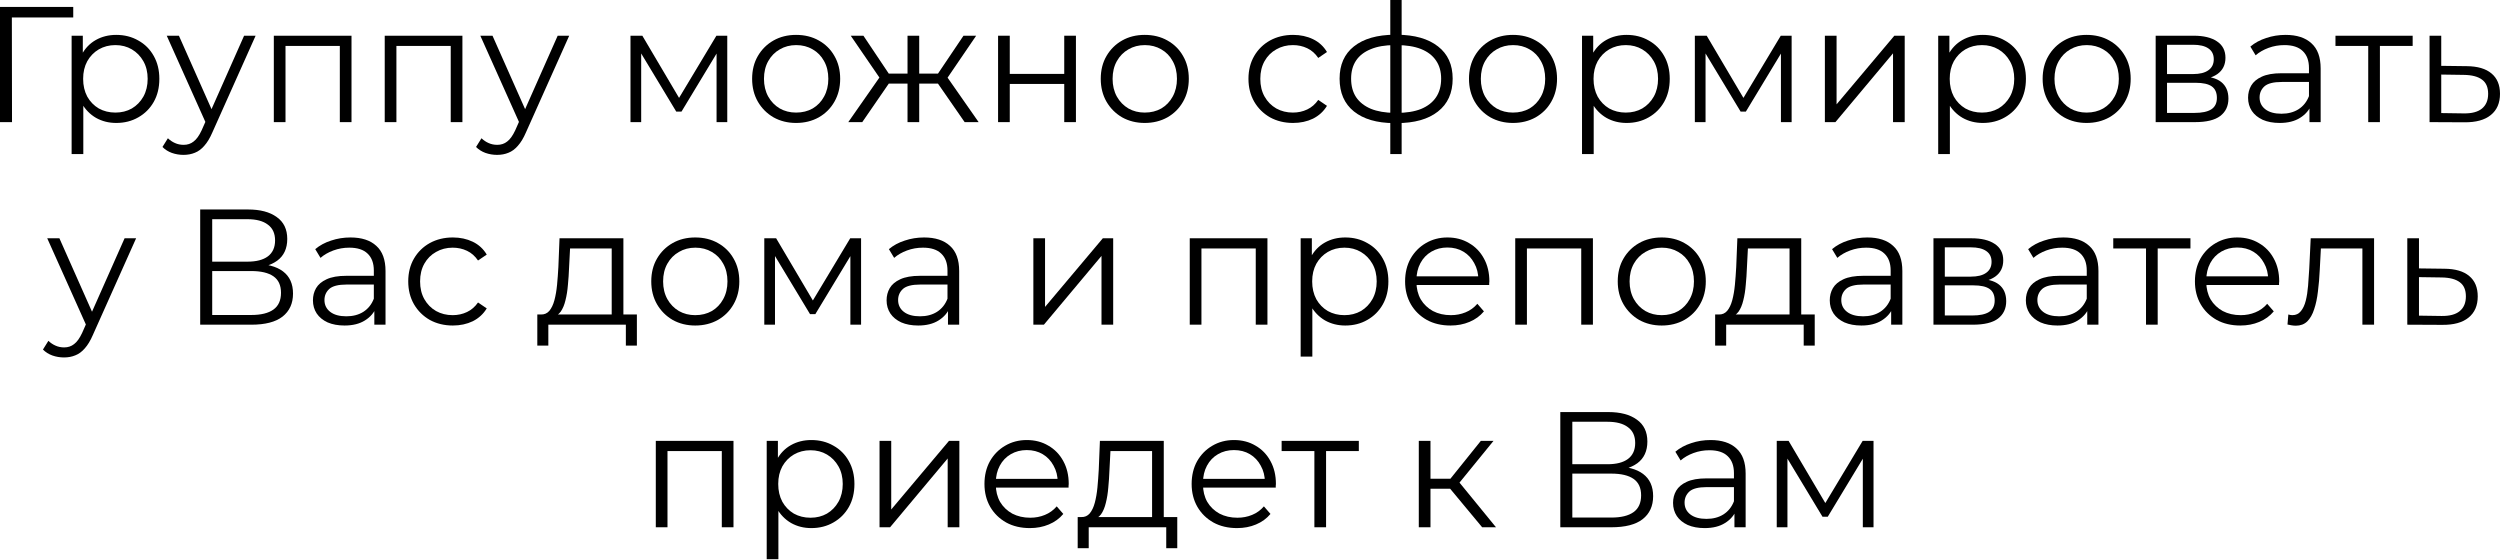 <?xml version="1.0" encoding="UTF-8"?> <svg xmlns="http://www.w3.org/2000/svg" width="790" height="177" viewBox="0 0 790 177" fill="none"> <path d="M0 38.592V2.184H23.145V5.513H2.757L3.745 4.525L3.797 38.592H0Z" fill="black"></path> <path d="M36.727 38.852C34.369 38.852 32.237 38.314 30.33 37.239C28.423 36.13 26.897 34.552 25.753 32.506C24.643 30.426 24.088 27.895 24.088 24.913C24.088 21.931 24.643 19.417 25.753 17.371C26.862 15.291 28.371 13.713 30.278 12.639C32.185 11.564 34.334 11.026 36.727 11.026C39.328 11.026 41.651 11.616 43.696 12.794C45.777 13.939 47.406 15.568 48.585 17.683C49.764 19.764 50.354 22.174 50.354 24.913C50.354 27.687 49.764 30.114 48.585 32.194C47.406 34.275 45.777 35.904 43.696 37.083C41.651 38.262 39.328 38.852 36.727 38.852ZM22.632 48.682V11.286H26.169V19.504L25.805 24.965L26.325 30.478V48.682H22.632ZM36.467 35.575C38.409 35.575 40.142 35.142 41.668 34.275C43.194 33.373 44.407 32.125 45.309 30.53C46.21 28.9 46.661 27.028 46.661 24.913C46.661 22.798 46.21 20.943 45.309 19.348C44.407 17.753 43.194 16.505 41.668 15.603C40.142 14.702 38.409 14.251 36.467 14.251C34.525 14.251 32.774 14.702 31.214 15.603C29.688 16.505 28.475 17.753 27.573 19.348C26.706 20.943 26.273 22.798 26.273 24.913C26.273 27.028 26.706 28.9 27.573 30.53C28.475 32.125 29.688 33.373 31.214 34.275C32.774 35.142 34.525 35.575 36.467 35.575Z" fill="black"></path> <path d="M57.994 48.942C56.711 48.942 55.48 48.734 54.301 48.318C53.157 47.901 52.169 47.277 51.337 46.445L53.053 43.689C53.746 44.347 54.492 44.85 55.289 45.197C56.121 45.578 57.04 45.769 58.046 45.769C59.259 45.769 60.3 45.422 61.166 44.729C62.068 44.07 62.917 42.891 63.715 41.192L65.483 37.187L65.899 36.615L77.134 11.286H80.774L67.096 41.868C66.333 43.637 65.483 45.041 64.547 46.081C63.646 47.121 62.657 47.849 61.583 48.266C60.508 48.716 59.311 48.942 57.994 48.942ZM65.275 39.372L52.689 11.286H56.538L67.668 36.355L65.275 39.372Z" fill="black"></path> <path d="M86.528 38.592V11.286H111.076V38.592H107.384V13.523L108.32 14.511H89.284L90.22 13.523V38.592H86.528Z" fill="black"></path> <path d="M121.573 38.592V11.286H146.122V38.592H142.43V13.523L143.366 14.511H124.33L125.266 13.523V38.592H121.573Z" fill="black"></path> <path d="M157.088 48.942C155.805 48.942 154.574 48.734 153.395 48.318C152.251 47.901 151.262 47.277 150.43 46.445L152.147 43.689C152.84 44.347 153.586 44.85 154.383 45.197C155.215 45.578 156.134 45.769 157.14 45.769C158.353 45.769 159.393 45.422 160.26 44.729C161.162 44.07 162.011 42.891 162.809 41.192L164.577 37.187L164.993 36.615L176.227 11.286H179.868L166.189 41.868C165.427 43.637 164.577 45.041 163.641 46.081C162.739 47.121 161.751 47.849 160.676 48.266C159.601 48.716 158.405 48.942 157.088 48.942ZM164.369 39.372L151.782 11.286H155.631L166.761 36.355L164.369 39.372Z" fill="black"></path> <path d="M199.233 38.592V11.286H202.978L215.356 32.246H213.796L226.383 11.286H229.815V38.592H226.435V15.499L227.111 15.811L215.356 35.263H213.692L201.834 15.603L202.614 15.447V38.592H199.233Z" fill="black"></path> <path d="M251.558 38.852C248.922 38.852 246.547 38.262 244.432 37.083C242.352 35.87 240.705 34.223 239.491 32.142C238.278 30.027 237.671 27.617 237.671 24.913C237.671 22.174 238.278 19.764 239.491 17.683C240.705 15.603 242.352 13.973 244.432 12.794C246.513 11.616 248.888 11.026 251.558 11.026C254.262 11.026 256.655 11.616 258.735 12.794C260.85 13.973 262.497 15.603 263.676 17.683C264.89 19.764 265.496 22.174 265.496 24.913C265.496 27.617 264.89 30.027 263.676 32.142C262.497 34.223 260.85 35.87 258.735 37.083C256.62 38.262 254.227 38.852 251.558 38.852ZM251.558 35.575C253.534 35.575 255.285 35.142 256.811 34.275C258.336 33.373 259.532 32.125 260.399 30.53C261.301 28.9 261.752 27.028 261.752 24.913C261.752 22.763 261.301 20.891 260.399 19.296C259.532 17.701 258.336 16.47 256.811 15.603C255.285 14.702 253.551 14.251 251.61 14.251C249.668 14.251 247.934 14.702 246.409 15.603C244.883 16.47 243.669 17.701 242.768 19.296C241.866 20.891 241.416 22.763 241.416 24.913C241.416 27.028 241.866 28.9 242.768 30.53C243.669 32.125 244.883 33.373 246.409 34.275C247.934 35.142 249.651 35.575 251.558 35.575Z" fill="black"></path> <path d="M304.826 38.592L295.464 25.069L298.533 23.249L309.247 38.592H304.826ZM289.327 26.421V23.249H297.96V26.421H289.327ZM298.897 25.329L295.36 24.809L304.462 11.286H308.467L298.897 25.329ZM272.475 38.592H268.055L278.769 23.249L281.785 25.069L272.475 38.592ZM290.471 38.592H286.778V11.286H290.471V38.592ZM287.922 26.421H279.341V23.249H287.922V26.421ZM278.457 25.329L268.835 11.286H272.84L281.889 24.809L278.457 25.329Z" fill="black"></path> <path d="M315.393 38.592V11.286H319.086V23.353H336.301V11.286H339.994V38.592H336.301V26.525H319.086V38.592H315.393Z" fill="black"></path> <path d="M361.724 38.852C359.089 38.852 356.713 38.262 354.598 37.083C352.518 35.87 350.871 34.223 349.657 32.142C348.444 30.027 347.837 27.617 347.837 24.913C347.837 22.174 348.444 19.764 349.657 17.683C350.871 15.603 352.518 13.973 354.598 12.794C356.679 11.616 359.054 11.026 361.724 11.026C364.428 11.026 366.821 11.616 368.901 12.794C371.016 13.973 372.663 15.603 373.842 17.683C375.056 19.764 375.663 22.174 375.663 24.913C375.663 27.617 375.056 30.027 373.842 32.142C372.663 34.223 371.016 35.87 368.901 37.083C366.786 38.262 364.394 38.852 361.724 38.852ZM361.724 35.575C363.7 35.575 365.451 35.142 366.977 34.275C368.502 33.373 369.699 32.125 370.566 30.53C371.467 28.9 371.918 27.028 371.918 24.913C371.918 22.763 371.467 20.891 370.566 19.296C369.699 17.701 368.502 16.47 366.977 15.603C365.451 14.702 363.718 14.251 361.776 14.251C359.834 14.251 358.1 14.702 356.575 15.603C355.049 16.47 353.836 17.701 352.934 19.296C352.033 20.891 351.582 22.763 351.582 24.913C351.582 27.028 352.033 28.9 352.934 30.53C353.836 32.125 355.049 33.373 356.575 34.275C358.1 35.142 359.817 35.575 361.724 35.575Z" fill="black"></path> <path d="M408.609 38.852C405.904 38.852 403.477 38.262 401.328 37.083C399.212 35.87 397.548 34.223 396.335 32.142C395.121 30.027 394.514 27.617 394.514 24.913C394.514 22.174 395.121 19.764 396.335 17.683C397.548 15.603 399.212 13.973 401.328 12.794C403.477 11.616 405.904 11.026 408.609 11.026C410.932 11.026 413.03 11.477 414.902 12.378C416.775 13.28 418.248 14.632 419.323 16.435L416.567 18.308C415.63 16.921 414.469 15.898 413.082 15.239C411.695 14.58 410.187 14.251 408.557 14.251C406.615 14.251 404.864 14.702 403.304 15.603C401.744 16.47 400.513 17.701 399.611 19.296C398.71 20.891 398.259 22.763 398.259 24.913C398.259 27.063 398.71 28.935 399.611 30.53C400.513 32.125 401.744 33.373 403.304 34.275C404.864 35.142 406.615 35.575 408.557 35.575C410.187 35.575 411.695 35.246 413.082 34.587C414.469 33.928 415.63 32.922 416.567 31.57L419.323 33.443C418.248 35.211 416.775 36.563 414.902 37.499C413.03 38.401 410.932 38.852 408.609 38.852Z" fill="black"></path> <path d="M441.359 38.904C441.359 38.904 441.29 38.904 441.151 38.904C441.012 38.904 440.874 38.904 440.735 38.904C440.631 38.904 440.544 38.904 440.475 38.904C435.066 38.869 430.853 37.638 427.837 35.211C424.82 32.784 423.312 29.334 423.312 24.861C423.312 20.457 424.82 17.059 427.837 14.667C430.888 12.24 435.17 11.009 440.683 10.974C440.718 10.974 440.787 10.974 440.891 10.974C441.03 10.974 441.151 10.974 441.255 10.974C441.359 10.974 441.428 10.974 441.463 10.974C447.011 11.009 451.328 12.24 454.414 14.667C457.5 17.059 459.043 20.457 459.043 24.861C459.043 29.368 457.482 32.836 454.362 35.263C451.276 37.69 446.942 38.904 441.359 38.904ZM441.307 35.679C444.393 35.679 446.976 35.263 449.057 34.431C451.137 33.564 452.715 32.333 453.79 30.738C454.864 29.143 455.402 27.184 455.402 24.861C455.402 22.607 454.864 20.7 453.79 19.14C452.715 17.545 451.137 16.331 449.057 15.499C446.976 14.667 444.393 14.251 441.307 14.251C441.272 14.251 441.168 14.251 440.995 14.251C440.856 14.251 440.77 14.251 440.735 14.251C437.718 14.251 435.187 14.684 433.142 15.551C431.096 16.383 429.553 17.579 428.513 19.14C427.472 20.7 426.952 22.607 426.952 24.861C426.952 27.149 427.472 29.091 428.513 30.686C429.588 32.281 431.148 33.512 433.194 34.379C435.239 35.211 437.753 35.644 440.735 35.679C440.804 35.679 440.908 35.679 441.047 35.679C441.186 35.679 441.272 35.679 441.307 35.679ZM439.331 48.682V0H442.919V48.682H439.331Z" fill="black"></path> <path d="M478.086 38.852C475.451 38.852 473.076 38.262 470.961 37.083C468.881 35.87 467.234 34.223 466.02 32.142C464.807 30.027 464.2 27.617 464.2 24.913C464.2 22.174 464.807 19.764 466.02 17.683C467.234 15.603 468.881 13.973 470.961 12.794C473.041 11.616 475.417 11.026 478.086 11.026C480.791 11.026 483.184 11.616 485.264 12.794C487.379 13.973 489.026 15.603 490.205 17.683C491.418 19.764 492.025 22.174 492.025 24.913C492.025 27.617 491.418 30.027 490.205 32.142C489.026 34.223 487.379 35.87 485.264 37.083C483.149 38.262 480.756 38.852 478.086 38.852ZM478.086 35.575C480.063 35.575 481.814 35.142 483.34 34.275C484.865 33.373 486.061 32.125 486.928 30.53C487.83 28.9 488.281 27.028 488.281 24.913C488.281 22.763 487.83 20.891 486.928 19.296C486.061 17.701 484.865 16.47 483.34 15.603C481.814 14.702 480.08 14.251 478.139 14.251C476.197 14.251 474.463 14.702 472.937 15.603C471.412 16.47 470.198 17.701 469.297 19.296C468.395 20.891 467.945 22.763 467.945 24.913C467.945 27.028 468.395 28.9 469.297 30.53C470.198 32.125 471.412 33.373 472.937 34.275C474.463 35.142 476.179 35.575 478.086 35.575Z" fill="black"></path> <path d="M514.012 38.852C511.654 38.852 509.522 38.314 507.615 37.239C505.708 36.13 504.182 34.552 503.038 32.506C501.928 30.426 501.374 27.895 501.374 24.913C501.374 21.931 501.928 19.417 503.038 17.371C504.148 15.291 505.656 13.713 507.563 12.639C509.47 11.564 511.62 11.026 514.012 11.026C516.613 11.026 518.936 11.616 520.982 12.794C523.062 13.939 524.692 15.568 525.871 17.683C527.049 19.764 527.639 22.174 527.639 24.913C527.639 27.687 527.049 30.114 525.871 32.194C524.692 34.275 523.062 35.904 520.982 37.083C518.936 38.262 516.613 38.852 514.012 38.852ZM499.917 48.682V11.286H503.454V19.504L503.09 24.965L503.61 30.478V48.682H499.917ZM513.752 35.575C515.694 35.575 517.428 35.142 518.953 34.275C520.479 33.373 521.692 32.125 522.594 30.53C523.495 28.9 523.946 27.028 523.946 24.913C523.946 22.798 523.495 20.943 522.594 19.348C521.692 17.753 520.479 16.505 518.953 15.603C517.428 14.702 515.694 14.251 513.752 14.251C511.81 14.251 510.059 14.702 508.499 15.603C506.973 16.505 505.76 17.753 504.858 19.348C503.992 20.943 503.558 22.798 503.558 24.913C503.558 27.028 503.992 28.9 504.858 30.53C505.76 32.125 506.973 33.373 508.499 34.275C510.059 35.142 511.81 35.575 513.752 35.575Z" fill="black"></path> <path d="M535.573 38.592V11.286H539.318L551.696 32.246H550.136L562.722 11.286H566.155V38.592H562.774V15.499L563.45 15.811L551.696 35.263H550.032L538.173 15.603L538.953 15.447V38.592H535.573Z" fill="black"></path> <path d="M576.663 38.592V11.286H580.356V32.974L598.611 11.286H601.888V38.592H598.195V16.851L579.992 38.592H576.663Z" fill="black"></path> <path d="M626.566 38.852C624.208 38.852 622.075 38.314 620.168 37.239C618.261 36.13 616.736 34.552 615.591 32.506C614.482 30.426 613.927 27.895 613.927 24.913C613.927 21.931 614.482 19.417 615.591 17.371C616.701 15.291 618.209 13.713 620.116 12.639C622.023 11.564 624.173 11.026 626.566 11.026C629.166 11.026 631.489 11.616 633.535 12.794C635.615 13.939 637.245 15.568 638.424 17.683C639.603 19.764 640.192 22.174 640.192 24.913C640.192 27.687 639.603 30.114 638.424 32.194C637.245 34.275 635.615 35.904 633.535 37.083C631.489 38.262 629.166 38.852 626.566 38.852ZM612.471 48.682V11.286H616.007V19.504L615.643 24.965L616.163 30.478V48.682H612.471ZM626.305 35.575C628.247 35.575 629.981 35.142 631.507 34.275C633.032 33.373 634.246 32.125 635.147 30.53C636.049 28.9 636.499 27.028 636.499 24.913C636.499 22.798 636.049 20.943 635.147 19.348C634.246 17.753 633.032 16.505 631.507 15.603C629.981 14.702 628.247 14.251 626.305 14.251C624.364 14.251 622.613 14.702 621.052 15.603C619.527 16.505 618.313 17.753 617.412 19.348C616.545 20.943 616.111 22.798 616.111 24.913C616.111 27.028 616.545 28.9 617.412 30.53C618.313 32.125 619.527 33.373 621.052 34.275C622.613 35.142 624.364 35.575 626.305 35.575Z" fill="black"></path> <path d="M659.36 38.852C656.725 38.852 654.35 38.262 652.235 37.083C650.155 35.87 648.508 34.223 647.294 32.142C646.08 30.027 645.474 27.617 645.474 24.913C645.474 22.174 646.08 19.764 647.294 17.683C648.508 15.603 650.155 13.973 652.235 12.794C654.315 11.616 656.691 11.026 659.36 11.026C662.065 11.026 664.457 11.616 666.538 12.794C668.653 13.973 670.3 15.603 671.479 17.683C672.692 19.764 673.299 22.174 673.299 24.913C673.299 27.617 672.692 30.027 671.479 32.142C670.3 34.223 668.653 35.87 666.538 37.083C664.423 38.262 662.03 38.852 659.36 38.852ZM659.36 35.575C661.337 35.575 663.088 35.142 664.613 34.275C666.139 33.373 667.335 32.125 668.202 30.53C669.104 28.9 669.554 27.028 669.554 24.913C669.554 22.763 669.104 20.891 668.202 19.296C667.335 17.701 666.139 16.47 664.613 15.603C663.088 14.702 661.354 14.251 659.412 14.251C657.471 14.251 655.737 14.702 654.211 15.603C652.686 16.47 651.472 17.701 650.571 19.296C649.669 20.891 649.218 22.763 649.218 24.913C649.218 27.028 649.669 28.9 650.571 30.53C651.472 32.125 652.686 33.373 654.211 34.275C655.737 35.142 657.453 35.575 659.36 35.575Z" fill="black"></path> <path d="M681.191 38.592V11.286H693.258C696.344 11.286 698.771 11.876 700.539 13.055C702.342 14.233 703.244 15.967 703.244 18.256C703.244 20.475 702.394 22.191 700.695 23.405C698.996 24.584 696.76 25.173 693.986 25.173L694.714 24.081C697.973 24.081 700.366 24.688 701.891 25.901C703.417 27.115 704.18 28.866 704.18 31.154C704.18 33.512 703.313 35.35 701.579 36.667C699.88 37.95 697.228 38.592 693.622 38.592H681.191ZM684.78 35.679H693.466C695.789 35.679 697.54 35.315 698.719 34.587C699.932 33.824 700.539 32.61 700.539 30.946C700.539 29.282 700.002 28.068 698.927 27.305C697.852 26.543 696.153 26.161 693.83 26.161H684.78V35.679ZM684.78 23.405H692.998C695.113 23.405 696.725 23.006 697.835 22.208C698.979 21.411 699.551 20.249 699.551 18.724C699.551 17.198 698.979 16.054 697.835 15.291C696.725 14.528 695.113 14.147 692.998 14.147H684.78V23.405Z" fill="black"></path> <path d="M729.79 38.592V32.558L729.634 31.57V21.48C729.634 19.157 728.975 17.371 727.657 16.123C726.374 14.875 724.45 14.251 721.884 14.251C720.116 14.251 718.434 14.546 716.839 15.135C715.244 15.724 713.892 16.505 712.782 17.475L711.118 14.719C712.505 13.54 714.169 12.639 716.111 12.014C718.053 11.356 720.098 11.026 722.248 11.026C725.785 11.026 728.507 11.91 730.414 13.679C732.355 15.412 733.326 18.065 733.326 21.636V38.592H729.79ZM720.376 38.852C718.33 38.852 716.544 38.522 715.019 37.863C713.528 37.17 712.383 36.234 711.586 35.055C710.788 33.841 710.39 32.454 710.39 30.894C710.39 29.473 710.719 28.189 711.378 27.045C712.071 25.866 713.181 24.93 714.707 24.237C716.267 23.509 718.347 23.145 720.948 23.145H730.362V25.901H721.052C718.417 25.901 716.579 26.369 715.539 27.305C714.533 28.242 714.03 29.403 714.03 30.79C714.03 32.35 714.637 33.599 715.851 34.535C717.064 35.471 718.763 35.939 720.948 35.939C723.028 35.939 724.814 35.471 726.305 34.535C727.83 33.564 728.94 32.177 729.634 30.374L730.466 32.922C729.772 34.725 728.559 36.164 726.825 37.239C725.126 38.314 722.976 38.852 720.376 38.852Z" fill="black"></path> <path d="M748.358 38.592V13.523L749.294 14.511H738.008V11.286H762.4V14.511H751.114L752.05 13.523V38.592H748.358Z" fill="black"></path> <path d="M779.494 20.908C782.927 20.943 785.527 21.706 787.295 23.197C789.098 24.688 790 26.837 790 29.646C790 32.558 789.029 34.795 787.087 36.355C785.18 37.916 782.406 38.678 778.766 38.644L767.74 38.592V11.286H771.432V20.804L779.494 20.908ZM778.558 35.835C781.089 35.87 782.996 35.367 784.279 34.327C785.596 33.252 786.255 31.692 786.255 29.646C786.255 27.6 785.614 26.109 784.331 25.173C783.048 24.202 781.123 23.699 778.558 23.665L771.432 23.561V35.731L778.558 35.835Z" fill="black"></path> <path d="M20.231 112.954C18.948 112.954 17.717 112.746 16.538 112.33C15.394 111.914 14.405 111.29 13.573 110.458L15.29 107.701C15.983 108.36 16.729 108.863 17.526 109.209C18.358 109.591 19.277 109.782 20.283 109.782C21.496 109.782 22.536 109.435 23.403 108.741C24.305 108.083 25.154 106.904 25.952 105.205L27.72 101.2L28.136 100.628L39.37 75.299H43.011L29.332 105.881C28.57 107.649 27.72 109.053 26.784 110.094C25.882 111.134 24.894 111.862 23.819 112.278C22.744 112.729 21.548 112.954 20.231 112.954ZM27.512 103.384L14.925 75.299H18.774L29.904 100.368L27.512 103.384Z" fill="black"></path> <path d="M63.261 102.604V66.197H78.395C82.244 66.197 85.261 66.995 87.445 68.59C89.664 70.15 90.774 72.456 90.774 75.507C90.774 78.523 89.716 80.812 87.601 82.372C85.486 83.898 82.712 84.661 79.28 84.661L80.164 83.36C84.221 83.36 87.306 84.158 89.422 85.753C91.537 87.348 92.594 89.688 92.594 92.774C92.594 95.895 91.485 98.322 89.266 100.056C87.081 101.755 83.787 102.604 79.384 102.604H63.261ZM67.057 99.536H79.384C82.47 99.536 84.81 98.963 86.405 97.819C88 96.675 88.797 94.907 88.797 92.514C88.797 90.156 88 88.423 86.405 87.313C84.81 86.204 82.47 85.649 79.384 85.649H67.057V99.536ZM67.057 82.684H78.187C80.996 82.684 83.146 82.129 84.637 81.02C86.162 79.876 86.925 78.194 86.925 75.975C86.925 73.756 86.162 72.091 84.637 70.982C83.146 69.838 80.996 69.266 78.187 69.266H67.057V82.684Z" fill="black"></path> <path d="M118.289 102.604V96.571L118.132 95.583V85.493C118.132 83.17 117.474 81.384 116.156 80.136C114.873 78.888 112.949 78.263 110.383 78.263C108.615 78.263 106.933 78.558 105.338 79.148C103.743 79.737 102.391 80.517 101.281 81.488L99.617 78.731C101.004 77.553 102.668 76.651 104.61 76.027C106.552 75.368 108.597 75.039 110.747 75.039C114.284 75.039 117.006 75.923 118.913 77.691C120.854 79.425 121.825 82.078 121.825 85.649V102.604H118.289ZM108.875 102.864C106.829 102.864 105.043 102.535 103.518 101.876C102.027 101.183 100.882 100.246 100.085 99.067C99.287 97.854 98.889 96.467 98.889 94.907C98.889 93.485 99.218 92.202 99.877 91.058C100.57 89.879 101.68 88.943 103.206 88.249C104.766 87.521 106.846 87.157 109.447 87.157H118.861V89.914H109.551C106.916 89.914 105.078 90.382 104.038 91.318C103.032 92.254 102.529 93.416 102.529 94.803C102.529 96.363 103.136 97.611 104.35 98.547C105.563 99.484 107.262 99.952 109.447 99.952C111.527 99.952 113.313 99.484 114.804 98.547C116.329 97.576 117.439 96.19 118.132 94.387L118.965 96.935C118.271 98.738 117.058 100.177 115.324 101.252C113.625 102.327 111.475 102.864 108.875 102.864Z" fill="black"></path> <path d="M143.098 102.864C140.393 102.864 137.966 102.275 135.816 101.096C133.701 99.882 132.037 98.235 130.823 96.155C129.61 94.04 129.003 91.63 129.003 88.925C129.003 86.186 129.61 83.776 130.823 81.696C132.037 79.616 133.701 77.986 135.816 76.807C137.966 75.628 140.393 75.039 143.098 75.039C145.421 75.039 147.519 75.49 149.391 76.391C151.263 77.293 152.737 78.645 153.812 80.448L151.055 82.32C150.119 80.933 148.958 79.91 147.571 79.252C146.184 78.593 144.675 78.263 143.046 78.263C141.104 78.263 139.353 78.714 137.793 79.616C136.232 80.483 135.002 81.713 134.1 83.308C133.199 84.903 132.748 86.776 132.748 88.925C132.748 91.075 133.199 92.948 134.1 94.543C135.002 96.138 136.232 97.386 137.793 98.287C139.353 99.154 141.104 99.588 143.046 99.588C144.675 99.588 146.184 99.258 147.571 98.599C148.958 97.941 150.119 96.935 151.055 95.583L153.812 97.455C152.737 99.224 151.263 100.576 149.391 101.512C147.519 102.413 145.421 102.864 143.098 102.864Z" fill="black"></path> <path d="M193.298 100.836V78.523H180.139L179.827 84.609C179.758 86.446 179.636 88.249 179.463 90.018C179.324 91.786 179.064 93.416 178.683 94.907C178.336 96.363 177.833 97.559 177.175 98.495C176.516 99.397 175.666 99.917 174.626 100.056L170.933 99.379C172.008 99.414 172.892 99.033 173.586 98.235C174.279 97.403 174.817 96.276 175.198 94.855C175.58 93.433 175.857 91.821 176.03 90.018C176.204 88.18 176.342 86.308 176.447 84.401L176.811 75.299H196.991V100.836H193.298ZM169.789 109.209V99.379H201.255V109.209H197.771V102.604H173.274V109.209H169.789Z" fill="black"></path> <path d="M219.686 102.864C217.051 102.864 214.676 102.275 212.561 101.096C210.48 99.882 208.833 98.235 207.62 96.155C206.406 94.04 205.799 91.63 205.799 88.925C205.799 86.186 206.406 83.776 207.62 81.696C208.833 79.616 210.48 77.986 212.561 76.807C214.641 75.628 217.016 75.039 219.686 75.039C222.391 75.039 224.783 75.628 226.864 76.807C228.979 77.986 230.626 79.616 231.804 81.696C233.018 83.776 233.625 86.186 233.625 88.925C233.625 91.63 233.018 94.04 231.804 96.155C230.626 98.235 228.979 99.882 226.864 101.096C224.748 102.275 222.356 102.864 219.686 102.864ZM219.686 99.588C221.662 99.588 223.414 99.154 224.939 98.287C226.465 97.386 227.661 96.138 228.528 94.543C229.429 92.913 229.88 91.041 229.88 88.925C229.88 86.776 229.429 84.903 228.528 83.308C227.661 81.713 226.465 80.483 224.939 79.616C223.414 78.714 221.68 78.263 219.738 78.263C217.796 78.263 216.063 78.714 214.537 79.616C213.011 80.483 211.798 81.713 210.896 83.308C209.995 84.903 209.544 86.776 209.544 88.925C209.544 91.041 209.995 92.913 210.896 94.543C211.798 96.138 213.011 97.386 214.537 98.287C216.063 99.154 217.779 99.588 219.686 99.588Z" fill="black"></path> <path d="M241.517 102.604V75.299H245.262L257.64 96.259H256.08L268.666 75.299H272.099V102.604H268.718V79.512L269.394 79.824L257.64 99.275H255.976L244.118 79.616L244.898 79.46V102.604H241.517Z" fill="black"></path> <path d="M299.562 102.604V96.571L299.406 95.583V85.493C299.406 83.17 298.748 81.384 297.43 80.136C296.147 78.888 294.223 78.263 291.657 78.263C289.889 78.263 288.207 78.558 286.612 79.148C285.017 79.737 283.665 80.517 282.555 81.488L280.891 78.731C282.278 77.553 283.942 76.651 285.884 76.027C287.825 75.368 289.871 75.039 292.021 75.039C295.558 75.039 298.279 75.923 300.187 77.691C302.128 79.425 303.099 82.078 303.099 85.649V102.604H299.562ZM290.149 102.864C288.103 102.864 286.317 102.535 284.792 101.876C283.301 101.183 282.156 100.246 281.359 99.067C280.561 97.854 280.163 96.467 280.163 94.907C280.163 93.485 280.492 92.202 281.151 91.058C281.844 89.879 282.954 88.943 284.479 88.249C286.04 87.521 288.12 87.157 290.721 87.157H300.135V89.914H290.825C288.19 89.914 286.352 90.382 285.312 91.318C284.306 92.254 283.803 93.416 283.803 94.803C283.803 96.363 284.41 97.611 285.624 98.547C286.837 99.484 288.536 99.952 290.721 99.952C292.801 99.952 294.587 99.484 296.078 98.547C297.603 97.576 298.713 96.19 299.406 94.387L300.239 96.935C299.545 98.738 298.332 100.177 296.598 101.252C294.899 102.327 292.749 102.864 290.149 102.864Z" fill="black"></path> <path d="M326.542 102.604V75.299H330.234V96.987L348.49 75.299H351.766V102.604H348.074V80.864L329.87 102.604H326.542Z" fill="black"></path> <path d="M375.961 102.604V75.299H400.51V102.604H396.817V77.535L397.754 78.523H378.718L379.654 77.535V102.604H375.961Z" fill="black"></path> <path d="M425.102 102.864C422.744 102.864 420.612 102.327 418.705 101.252C416.798 100.142 415.272 98.565 414.128 96.519C413.018 94.439 412.464 91.907 412.464 88.925C412.464 85.944 413.018 83.43 414.128 81.384C415.237 79.304 416.746 77.726 418.653 76.651C420.56 75.576 422.71 75.039 425.102 75.039C427.703 75.039 430.026 75.628 432.071 76.807C434.152 77.951 435.782 79.581 436.96 81.696C438.139 83.776 438.729 86.186 438.729 88.925C438.729 91.699 438.139 94.126 436.96 96.207C435.782 98.287 434.152 99.917 432.071 101.096C430.026 102.275 427.703 102.864 425.102 102.864ZM411.007 112.694V75.299H414.544V83.516L414.18 88.978L414.7 94.491V112.694H411.007ZM424.842 99.588C426.784 99.588 428.517 99.154 430.043 98.287C431.569 97.386 432.782 96.138 433.684 94.543C434.585 92.913 435.036 91.041 435.036 88.925C435.036 86.81 434.585 84.955 433.684 83.36C432.782 81.765 431.569 80.517 430.043 79.616C428.517 78.714 426.784 78.263 424.842 78.263C422.9 78.263 421.149 78.714 419.589 79.616C418.063 80.517 416.85 81.765 415.948 83.36C415.081 84.955 414.648 86.81 414.648 88.925C414.648 91.041 415.081 92.913 415.948 94.543C416.85 96.138 418.063 97.386 419.589 98.287C421.149 99.154 422.9 99.588 424.842 99.588Z" fill="black"></path> <path d="M458.365 102.864C455.522 102.864 453.025 102.275 450.876 101.096C448.726 99.882 447.044 98.235 445.831 96.155C444.617 94.04 444.01 91.63 444.01 88.925C444.01 86.221 444.582 83.829 445.727 81.748C446.905 79.668 448.5 78.038 450.512 76.859C452.557 75.645 454.846 75.039 457.377 75.039C459.943 75.039 462.214 75.628 464.19 76.807C466.201 77.951 467.779 79.581 468.923 81.696C470.067 83.776 470.64 86.186 470.64 88.925C470.64 89.099 470.622 89.29 470.587 89.498C470.587 89.671 470.587 89.862 470.587 90.07H446.819V87.313H468.611L467.155 88.405C467.155 86.429 466.721 84.678 465.855 83.152C465.022 81.592 463.878 80.379 462.422 79.512C460.966 78.645 459.284 78.211 457.377 78.211C455.505 78.211 453.823 78.645 452.332 79.512C450.841 80.379 449.679 81.592 448.847 83.152C448.015 84.713 447.599 86.498 447.599 88.509V89.082C447.599 91.162 448.05 93 448.951 94.595C449.887 96.155 451.17 97.386 452.8 98.287C454.464 99.154 456.354 99.588 458.469 99.588C460.133 99.588 461.676 99.293 463.098 98.703C464.554 98.114 465.803 97.212 466.843 95.999L468.923 98.391C467.71 99.848 466.184 100.957 464.346 101.72C462.543 102.483 460.55 102.864 458.365 102.864Z" fill="black"></path> <path d="M478.814 102.604V75.299H503.362V102.604H499.67V77.535L500.606 78.523H481.57L482.506 77.535V102.604H478.814Z" fill="black"></path> <path d="M525.094 102.864C522.459 102.864 520.083 102.275 517.968 101.096C515.888 99.882 514.241 98.235 513.027 96.155C511.814 94.04 511.207 91.63 511.207 88.925C511.207 86.186 511.814 83.776 513.027 81.696C514.241 79.616 515.888 77.986 517.968 76.807C520.049 75.628 522.424 75.039 525.094 75.039C527.798 75.039 530.191 75.628 532.271 76.807C534.386 77.986 536.033 79.616 537.212 81.696C538.426 83.776 539.033 86.186 539.033 88.925C539.033 91.63 538.426 94.04 537.212 96.155C536.033 98.235 534.386 99.882 532.271 101.096C530.156 102.275 527.764 102.864 525.094 102.864ZM525.094 99.588C527.07 99.588 528.821 99.154 530.347 98.287C531.872 97.386 533.069 96.138 533.936 94.543C534.837 92.913 535.288 91.041 535.288 88.925C535.288 86.776 534.837 84.903 533.936 83.308C533.069 81.713 531.872 80.483 530.347 79.616C528.821 78.714 527.088 78.263 525.146 78.263C523.204 78.263 521.47 78.714 519.945 79.616C518.419 80.483 517.206 81.713 516.304 83.308C515.403 84.903 514.952 86.776 514.952 88.925C514.952 91.041 515.403 92.913 516.304 94.543C517.206 96.138 518.419 97.386 519.945 98.287C521.47 99.154 523.187 99.588 525.094 99.588Z" fill="black"></path> <path d="M565.496 100.836V78.523H552.337L552.025 84.609C551.956 86.446 551.835 88.249 551.661 90.018C551.523 91.786 551.263 93.416 550.881 94.907C550.534 96.363 550.032 97.559 549.373 98.495C548.714 99.397 547.865 99.917 546.824 100.056L543.132 99.379C544.206 99.414 545.091 99.033 545.784 98.235C546.478 97.403 547.015 96.276 547.396 94.855C547.778 93.433 548.055 91.821 548.229 90.018C548.402 88.18 548.541 86.308 548.645 84.401L549.009 75.299H569.189V100.836H565.496ZM541.987 109.209V99.379H573.454V109.209H569.969V102.604H545.472V109.209H541.987Z" fill="black"></path> <path d="M597.605 102.604V96.571L597.449 95.583V85.493C597.449 83.17 596.791 81.384 595.473 80.136C594.19 78.888 592.266 78.263 589.7 78.263C587.931 78.263 586.25 78.558 584.655 79.148C583.06 79.737 581.708 80.517 580.598 81.488L578.934 78.731C580.321 77.553 581.985 76.651 583.927 76.027C585.868 75.368 587.914 75.039 590.064 75.039C593.601 75.039 596.322 75.923 598.23 77.691C600.171 79.425 601.142 82.078 601.142 85.649V102.604H597.605ZM588.192 102.864C586.146 102.864 584.36 102.535 582.834 101.876C581.344 101.183 580.199 100.246 579.402 99.067C578.604 97.854 578.206 96.467 578.206 94.907C578.206 93.485 578.535 92.202 579.194 91.058C579.887 89.879 580.997 88.943 582.522 88.249C584.083 87.521 586.163 87.157 588.764 87.157H598.178V89.914H588.868C586.232 89.914 584.395 90.382 583.355 91.318C582.349 92.254 581.846 93.416 581.846 94.803C581.846 96.363 582.453 97.611 583.667 98.547C584.88 99.484 586.579 99.952 588.764 99.952C590.844 99.952 592.63 99.484 594.121 98.547C595.646 97.576 596.756 96.19 597.449 94.387L598.282 96.935C597.588 98.738 596.374 100.177 594.641 101.252C592.942 102.327 590.792 102.864 588.192 102.864Z" fill="black"></path> <path d="M610.972 102.604V75.299H623.039C626.125 75.299 628.552 75.888 630.32 77.067C632.123 78.246 633.025 79.98 633.025 82.268C633.025 84.487 632.175 86.204 630.476 87.417C628.777 88.596 626.541 89.186 623.767 89.186L624.495 88.093C627.754 88.093 630.147 88.7 631.672 89.914C633.198 91.127 633.961 92.878 633.961 95.167C633.961 97.525 633.094 99.362 631.36 100.68C629.661 101.963 627.009 102.604 623.403 102.604H610.972ZM614.561 99.692H623.247C625.57 99.692 627.321 99.328 628.5 98.599C629.713 97.837 630.32 96.623 630.32 94.959C630.32 93.294 629.783 92.081 628.708 91.318C627.633 90.555 625.934 90.174 623.611 90.174H614.561V99.692ZM614.561 87.417H622.779C624.894 87.417 626.506 87.018 627.616 86.221C628.76 85.424 629.332 84.262 629.332 82.736C629.332 81.211 628.76 80.066 627.616 79.304C626.506 78.541 624.894 78.159 622.779 78.159H614.561V87.417Z" fill="black"></path> <path d="M659.571 102.604V96.571L659.415 95.583V85.493C659.415 83.17 658.756 81.384 657.438 80.136C656.155 78.888 654.231 78.263 651.665 78.263C649.897 78.263 648.215 78.558 646.62 79.148C645.025 79.737 643.673 80.517 642.563 81.488L640.899 78.731C642.286 77.553 643.95 76.651 645.892 76.027C647.834 75.368 649.879 75.039 652.029 75.039C655.566 75.039 658.288 75.923 660.195 77.691C662.137 79.425 663.107 82.078 663.107 85.649V102.604H659.571ZM650.157 102.864C648.111 102.864 646.325 102.535 644.8 101.876C643.309 101.183 642.165 100.246 641.367 99.067C640.57 97.854 640.171 96.467 640.171 94.907C640.171 93.485 640.5 92.202 641.159 91.058C641.853 89.879 642.962 88.943 644.488 88.249C646.048 87.521 648.128 87.157 650.729 87.157H660.143V89.914H650.833C648.198 89.914 646.36 90.382 645.32 91.318C644.314 92.254 643.812 93.416 643.812 94.803C643.812 96.363 644.418 97.611 645.632 98.547C646.846 99.484 648.545 99.952 650.729 99.952C652.809 99.952 654.595 99.484 656.086 98.547C657.612 97.576 658.721 96.19 659.415 94.387L660.247 96.935C659.553 98.738 658.34 100.177 656.606 101.252C654.907 102.327 652.757 102.864 650.157 102.864Z" fill="black"></path> <path d="M678.139 102.604V77.535L679.075 78.523H667.789V75.299H692.182V78.523H680.895L681.831 77.535V102.604H678.139Z" fill="black"></path> <path d="M707.953 102.864C705.11 102.864 702.614 102.275 700.464 101.096C698.314 99.882 696.632 98.235 695.419 96.155C694.205 94.04 693.598 91.63 693.598 88.925C693.598 86.221 694.17 83.829 695.315 81.748C696.494 79.668 698.089 78.038 700.1 76.859C702.145 75.645 704.434 75.039 706.965 75.039C709.531 75.039 711.802 75.628 713.778 76.807C715.789 77.951 717.367 79.581 718.511 81.696C719.655 83.776 720.228 86.186 720.228 88.925C720.228 89.099 720.21 89.29 720.176 89.498C720.176 89.671 720.176 89.862 720.176 90.07H696.407V87.313H718.199L716.743 88.405C716.743 86.429 716.309 84.678 715.443 83.152C714.611 81.592 713.466 80.379 712.01 79.512C710.554 78.645 708.872 78.211 706.965 78.211C705.093 78.211 703.411 78.645 701.92 79.512C700.429 80.379 699.267 81.592 698.435 83.152C697.603 84.713 697.187 86.498 697.187 88.509V89.082C697.187 91.162 697.638 93 698.539 94.595C699.475 96.155 700.758 97.386 702.388 98.287C704.052 99.154 705.942 99.588 708.057 99.588C709.722 99.588 711.264 99.293 712.686 98.703C714.142 98.114 715.391 97.212 716.431 95.999L718.511 98.391C717.298 99.848 715.772 100.957 713.934 101.72C712.131 102.483 710.138 102.864 707.953 102.864Z" fill="black"></path> <path d="M722.85 102.552L723.11 99.379C723.353 99.414 723.578 99.466 723.786 99.536C724.029 99.57 724.237 99.588 724.41 99.588C725.52 99.588 726.404 99.171 727.063 98.339C727.756 97.507 728.276 96.398 728.623 95.011C728.97 93.624 729.213 92.063 729.351 90.33C729.49 88.561 729.611 86.793 729.715 85.025L730.183 75.299H750.207V102.604H746.515V77.431L747.451 78.523H732.576L733.46 77.379L733.044 85.285C732.94 87.643 732.749 89.896 732.472 92.046C732.229 94.196 731.83 96.086 731.276 97.715C730.756 99.345 730.027 100.628 729.091 101.564C728.155 102.465 726.959 102.916 725.503 102.916C725.086 102.916 724.653 102.882 724.202 102.812C723.786 102.743 723.336 102.656 722.85 102.552Z" fill="black"></path> <path d="M772.459 84.921C775.892 84.955 778.492 85.718 780.261 87.209C782.064 88.7 782.965 90.85 782.965 93.658C782.965 96.571 781.995 98.807 780.053 100.368C778.146 101.928 775.372 102.691 771.731 102.656L760.705 102.604V75.299H764.398V84.817L772.459 84.921ZM771.523 99.848C774.054 99.882 775.961 99.379 777.244 98.339C778.562 97.264 779.221 95.704 779.221 93.658C779.221 91.613 778.579 90.122 777.296 89.186C776.013 88.215 774.089 87.712 771.523 87.677L764.398 87.573V99.744L771.523 99.848Z" fill="black"></path> <path d="M207.233 166.617V139.311H231.782V166.617H228.089V141.548L229.025 142.536H209.989L210.926 141.548V166.617H207.233Z" fill="black"></path> <path d="M256.374 166.877C254.016 166.877 251.883 166.339 249.976 165.264C248.069 164.155 246.544 162.577 245.399 160.532C244.29 158.451 243.735 155.92 243.735 152.938C243.735 149.956 244.29 147.442 245.399 145.397C246.509 143.316 248.017 141.739 249.924 140.664C251.831 139.589 253.981 139.051 256.374 139.051C258.974 139.051 261.297 139.641 263.343 140.82C265.423 141.964 267.053 143.594 268.232 145.709C269.411 147.789 270 150.199 270 152.938C270 155.712 269.411 158.139 268.232 160.219C267.053 162.3 265.423 163.93 263.343 165.108C261.297 166.287 258.974 166.877 256.374 166.877ZM242.279 176.707V139.311H245.816V147.529L245.451 152.99L245.972 158.503V176.707H242.279ZM256.114 163.6C258.055 163.6 259.789 163.167 261.315 162.3C262.84 161.398 264.054 160.15 264.955 158.555C265.857 156.926 266.308 155.053 266.308 152.938C266.308 150.823 265.857 148.968 264.955 147.373C264.054 145.778 262.84 144.53 261.315 143.628C259.789 142.727 258.055 142.276 256.114 142.276C254.172 142.276 252.421 142.727 250.861 143.628C249.335 144.53 248.121 145.778 247.22 147.373C246.353 148.968 245.92 150.823 245.92 152.938C245.92 155.053 246.353 156.926 247.22 158.555C248.121 160.15 249.335 161.398 250.861 162.3C252.421 163.167 254.172 163.6 256.114 163.6Z" fill="black"></path> <path d="M277.934 166.617V139.311H281.627V161L299.883 139.311H303.159V166.617H299.467V144.876L281.263 166.617H277.934Z" fill="black"></path> <path d="M325.444 166.877C322.601 166.877 320.105 166.287 317.955 165.108C315.805 163.895 314.124 162.248 312.91 160.167C311.696 158.052 311.09 155.643 311.09 152.938C311.09 150.234 311.662 147.841 312.806 145.761C313.985 143.68 315.58 142.051 317.591 140.872C319.637 139.658 321.925 139.051 324.456 139.051C327.022 139.051 329.293 139.641 331.27 140.82C333.281 141.964 334.858 143.594 336.003 145.709C337.147 147.789 337.719 150.199 337.719 152.938C337.719 153.111 337.702 153.302 337.667 153.51C337.667 153.684 337.667 153.874 337.667 154.082H313.898V151.326H335.69L334.234 152.418C334.234 150.442 333.801 148.691 332.934 147.165C332.102 145.605 330.958 144.391 329.501 143.524C328.045 142.657 326.363 142.224 324.456 142.224C322.584 142.224 320.902 142.657 319.411 143.524C317.92 144.391 316.759 145.605 315.927 147.165C315.094 148.725 314.678 150.511 314.678 152.522V153.094C314.678 155.174 315.129 157.012 316.031 158.607C316.967 160.167 318.25 161.398 319.879 162.3C321.544 163.167 323.433 163.6 325.548 163.6C327.213 163.6 328.756 163.305 330.177 162.716C331.634 162.127 332.882 161.225 333.922 160.011L336.003 162.404C334.789 163.86 333.263 164.97 331.426 165.733C329.623 166.495 327.629 166.877 325.444 166.877Z" fill="black"></path> <path d="M364.058 164.848V142.536H350.899L350.587 148.621C350.518 150.459 350.397 152.262 350.223 154.03C350.085 155.799 349.824 157.428 349.443 158.919C349.096 160.376 348.594 161.572 347.935 162.508C347.276 163.409 346.426 163.93 345.386 164.068L341.694 163.392C342.768 163.427 343.653 163.045 344.346 162.248C345.04 161.416 345.577 160.289 345.958 158.867C346.34 157.446 346.617 155.833 346.791 154.03C346.964 152.193 347.103 150.32 347.207 148.413L347.571 139.311H367.751V164.848H364.058ZM340.549 173.222V163.392H372.016V173.222H368.531V166.617H344.034V173.222H340.549Z" fill="black"></path> <path d="M390.914 166.877C388.071 166.877 385.575 166.287 383.425 165.108C381.275 163.895 379.593 162.248 378.38 160.167C377.166 158.052 376.559 155.643 376.559 152.938C376.559 150.234 377.132 147.841 378.276 145.761C379.455 143.68 381.05 142.051 383.061 140.872C385.106 139.658 387.395 139.051 389.926 139.051C392.492 139.051 394.763 139.641 396.739 140.82C398.751 141.964 400.328 143.594 401.472 145.709C402.617 147.789 403.189 150.199 403.189 152.938C403.189 153.111 403.171 153.302 403.137 153.51C403.137 153.684 403.137 153.874 403.137 154.082H379.368V151.326H401.16L399.704 152.418C399.704 150.442 399.271 148.691 398.404 147.165C397.572 145.605 396.427 144.391 394.971 143.524C393.515 142.657 391.833 142.224 389.926 142.224C388.054 142.224 386.372 142.657 384.881 143.524C383.39 144.391 382.229 145.605 381.396 147.165C380.564 148.725 380.148 150.511 380.148 152.522V153.094C380.148 155.174 380.599 157.012 381.5 158.607C382.437 160.167 383.72 161.398 385.349 162.3C387.014 163.167 388.903 163.6 391.018 163.6C392.683 163.6 394.226 163.305 395.647 162.716C397.104 162.127 398.352 161.225 399.392 160.011L401.472 162.404C400.259 163.86 398.733 164.97 396.895 165.733C395.092 166.495 393.099 166.877 390.914 166.877Z" fill="black"></path> <path d="M415.345 166.617V141.548L416.281 142.536H404.995V139.311H429.388V142.536H418.101L419.038 141.548V166.617H415.345Z" fill="black"></path> <path d="M468.363 166.617L457.129 153.094L460.197 151.274L472.732 166.617H468.363ZM448.339 166.617V139.311H452.032V166.617H448.339ZM450.887 154.446V151.274H459.677V154.446H450.887ZM460.509 153.354L457.077 152.834L467.947 139.311H471.952L460.509 153.354Z" fill="black"></path> <path d="M493.056 166.617V130.21H508.191C512.04 130.21 515.056 131.007 517.241 132.602C519.46 134.162 520.569 136.468 520.569 139.519C520.569 142.536 519.512 144.824 517.397 146.385C515.282 147.91 512.508 148.673 509.075 148.673L509.959 147.373C514.016 147.373 517.102 148.17 519.217 149.765C521.332 151.36 522.39 153.701 522.39 156.787C522.39 159.907 521.28 162.335 519.061 164.068C516.877 165.767 513.583 166.617 509.179 166.617H493.056ZM496.853 163.548H509.179C512.265 163.548 514.605 162.976 516.2 161.832C517.795 160.688 518.593 158.919 518.593 156.527C518.593 154.169 517.795 152.435 516.2 151.326C514.605 150.216 512.265 149.661 509.179 149.661H496.853V163.548ZM496.853 146.697H507.983C510.791 146.697 512.941 146.142 514.432 145.033C515.958 143.888 516.721 142.207 516.721 139.988C516.721 137.768 515.958 136.104 514.432 134.995C512.941 133.85 510.791 133.278 507.983 133.278H496.853V146.697Z" fill="black"></path> <path d="M548.084 166.617V160.584L547.928 159.595V149.505C547.928 147.182 547.269 145.397 545.951 144.148C544.669 142.9 542.744 142.276 540.178 142.276C538.41 142.276 536.728 142.571 535.133 143.16C533.538 143.75 532.186 144.53 531.077 145.501L529.412 142.744C530.799 141.565 532.464 140.664 534.405 140.04C536.347 139.381 538.393 139.051 540.542 139.051C544.079 139.051 546.801 139.935 548.708 141.704C550.65 143.438 551.621 146.09 551.621 149.661V166.617H548.084ZM538.67 166.877C536.624 166.877 534.839 166.547 533.313 165.889C531.822 165.195 530.678 164.259 529.88 163.08C529.083 161.866 528.684 160.48 528.684 158.919C528.684 157.498 529.013 156.215 529.672 155.07C530.366 153.892 531.475 152.955 533.001 152.262C534.561 151.534 536.642 151.17 539.242 151.17H548.656V153.926H539.346C536.711 153.926 534.873 154.394 533.833 155.331C532.828 156.267 532.325 157.428 532.325 158.815C532.325 160.376 532.932 161.624 534.145 162.56C535.359 163.496 537.058 163.964 539.242 163.964C541.323 163.964 543.108 163.496 544.599 162.56C546.125 161.589 547.234 160.202 547.928 158.399L548.76 160.948C548.067 162.751 546.853 164.19 545.119 165.264C543.42 166.339 541.271 166.877 538.67 166.877Z" fill="black"></path> <path d="M561.451 166.617V139.311H565.196L577.574 160.272H576.014L588.6 139.311H592.033V166.617H588.652V143.524L589.328 143.836L577.574 163.288H575.91L564.051 143.628L564.832 143.472V166.617H561.451Z" fill="black"></path> </svg> 